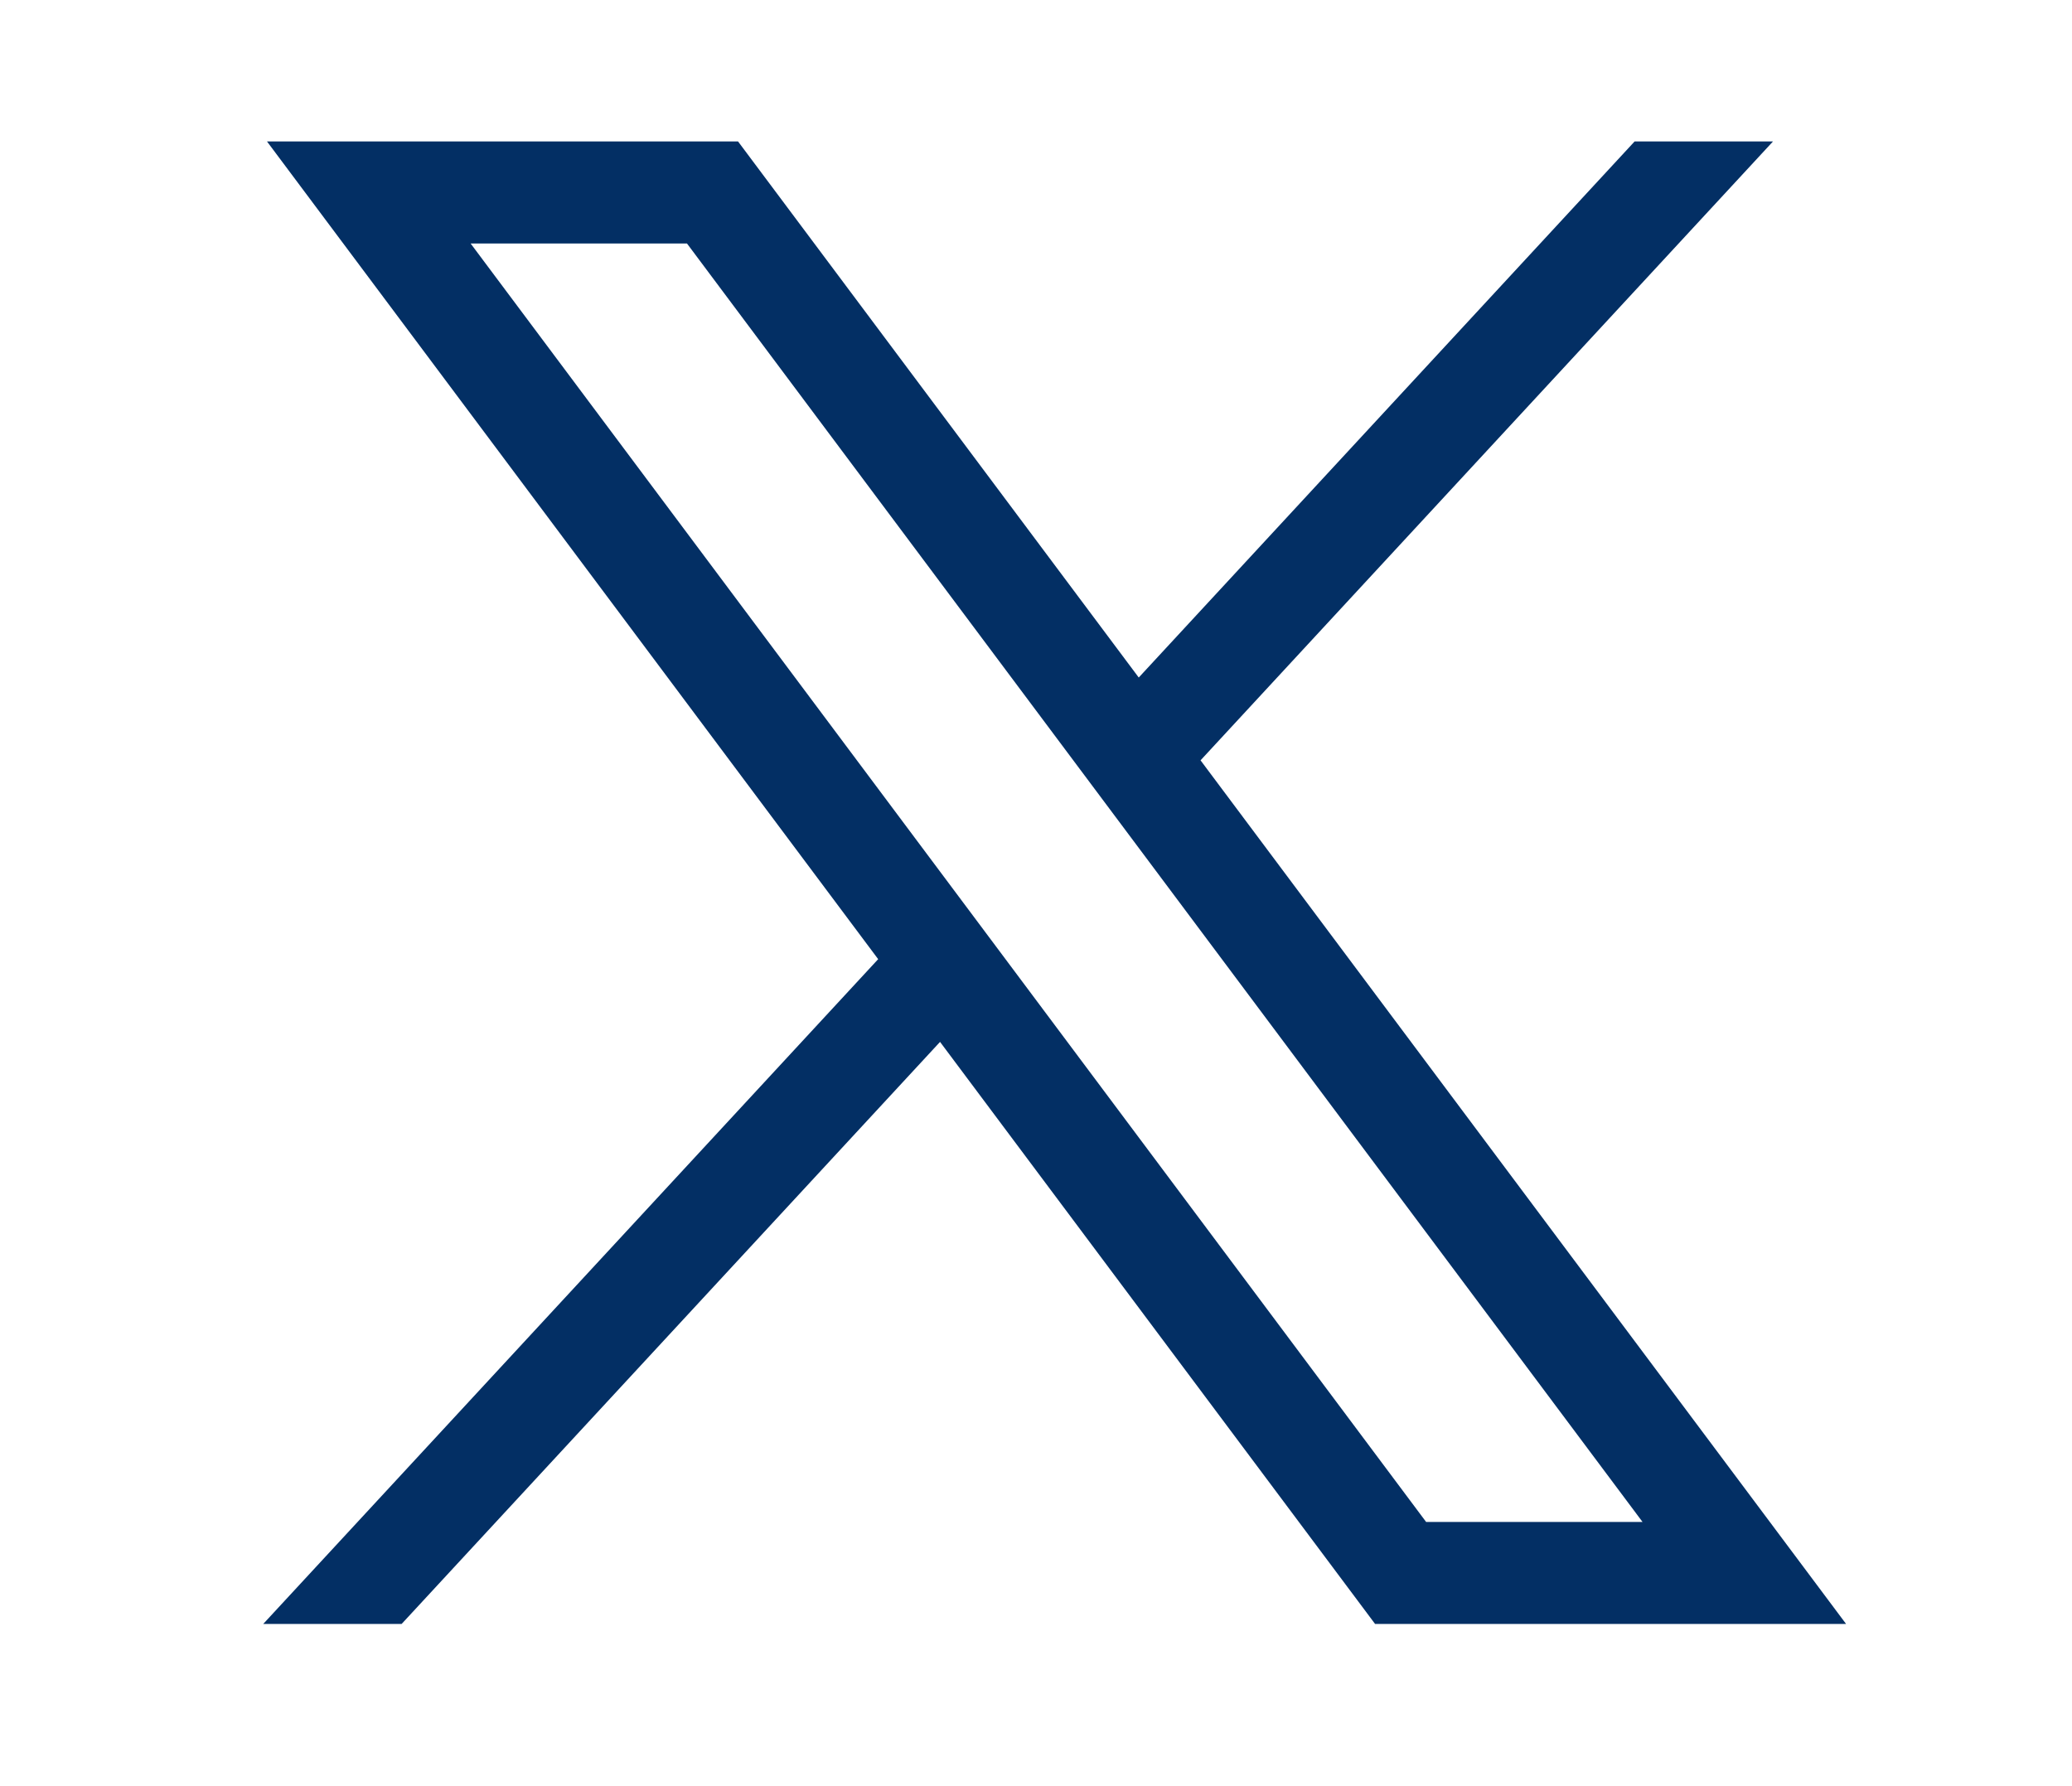 <svg width="29" height="25" viewBox="0 0 29 25" fill="none" xmlns="http://www.w3.org/2000/svg">
<path d="M3.737 1.98L12.291 13.425L3.684 22.73H5.621L13.157 14.583L19.246 22.73H25.838L16.803 10.642L24.815 1.98H22.878L15.938 9.483L10.33 1.98H3.737ZM6.587 3.408H9.615L22.989 21.302H19.96L6.587 3.408Z" fill="#032F64"/>
</svg>
